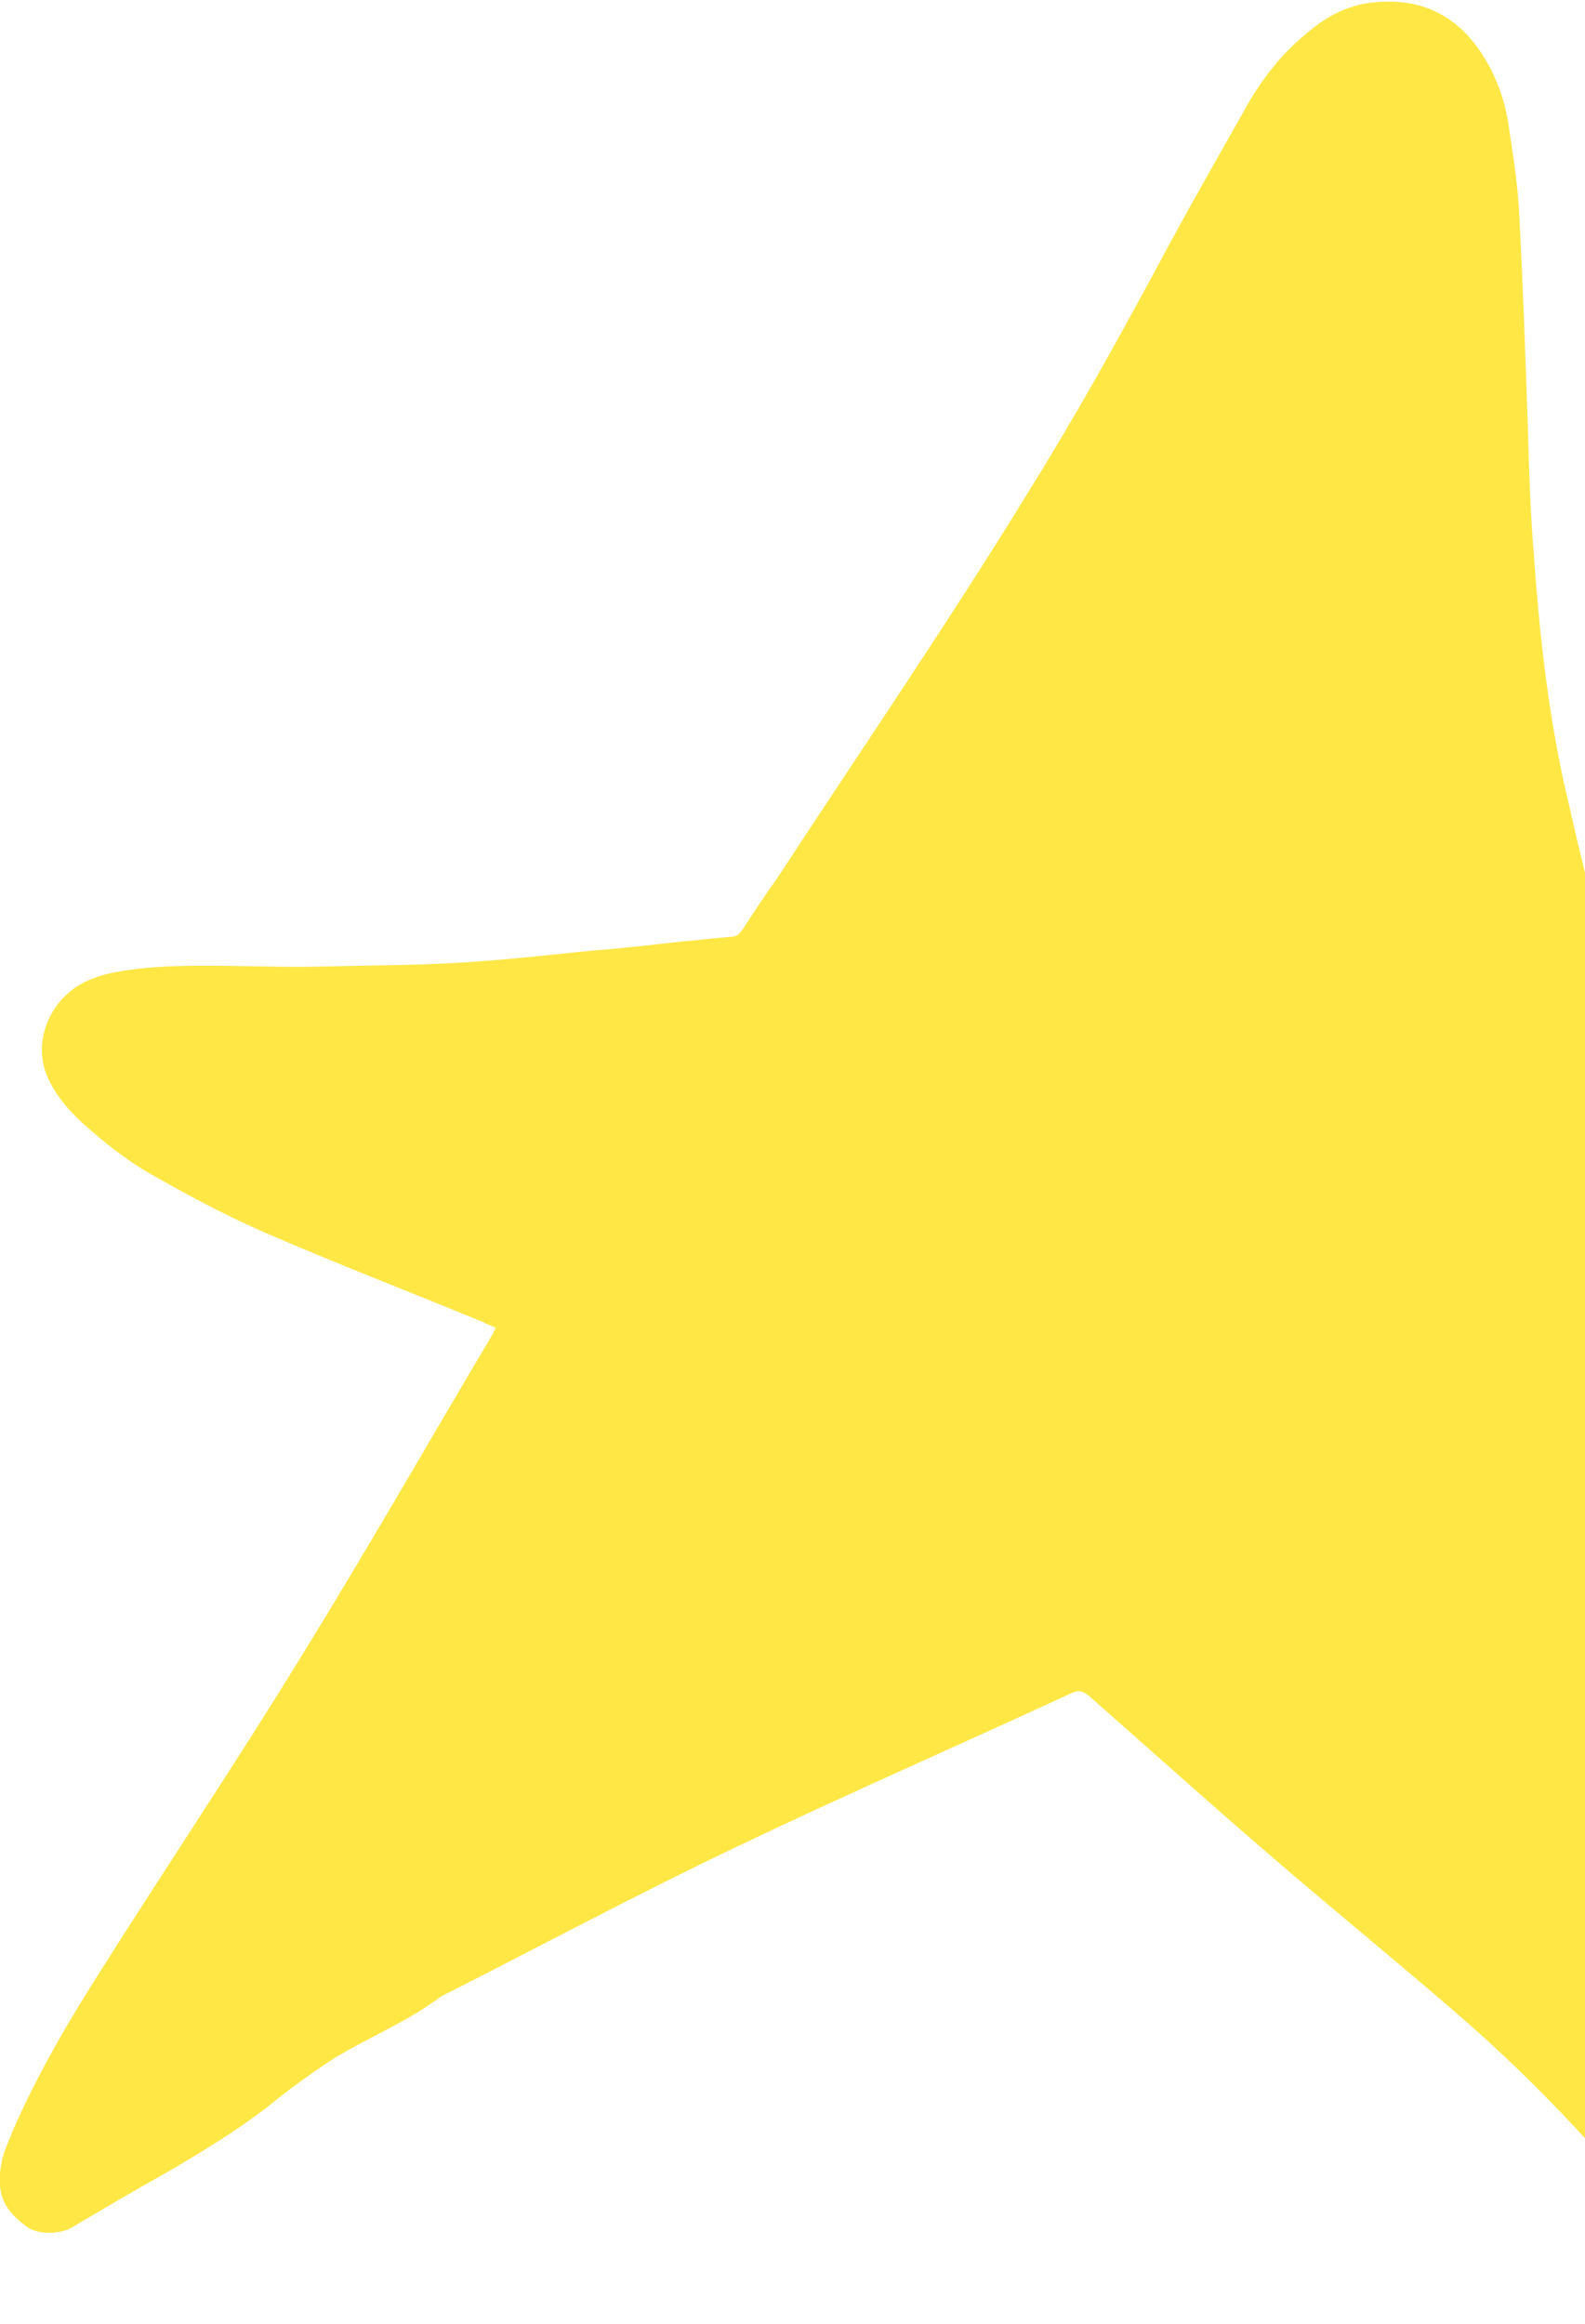 <svg xmlns="http://www.w3.org/2000/svg" width="133" height="195" viewBox="0 0 133 195" fill="none"><g clip-path="url(#clip0_1_1033)"><path d="M41.6 111.4C41.2 111.2 40.8 111.1 40.5 110.9C34.4 108.4 28.2 106 22.2 103.4C19 102 16 100.4 13 98.7C10.8 97.5 8.8 95.9 6.9 94.2C5.7 93.1 4.7 91.9 4 90.4C2.6 87.2 4.4 83.7 7.1 82.4C8.7 81.6 10.5 81.4 12.3 81.2C17.1 80.8 21.8 81.2 26.6 81.1C30.4 81 34.2 81 38 80.8C41.7 80.6 45.4 80.2 49.2 79.8C51.8 79.6 54.5 79.3 57.1 79C58.5 78.9 59.9 78.7 61.3 78.6C61.8 78.6 62 78.4 62.3 78C63.2 76.6 64.2 75.1 65.2 73.7C72.2 63 79.6 52.2 86.4 41.1C90.2 35 93.7 28.7 97.1 22.4C99.6 17.7 102.3 13 104.9 8.4C106.1 6.4 107.6 4.5 109.4 3C111.1 1.5 113 0.4 115.3 0.2C119.1 -0.2 122.1 1.2 124.2 4.3C125.5 6.2 126.3 8.4 126.6 10.6C127 13.2 127.4 15.8 127.5 18.3C127.8 24.1 128 29.9 128.2 35.7C128.3 39.3 128.4 42.8 128.7 46.4C129.2 53.6 130 60.7 131.7 67.7C132.4 70.9 133.2 74 134 77.2C134.1 77.4 134.2 77.7 134.3 78C134.7 78 135.1 78.1 135.6 78.1C142.5 78.2 149.5 78.3 156.4 78.4C164.3 78.5 172.2 78.5 180.1 78.7C184.8 78.8 189.5 79 194.1 80C196 80.4 197.9 80.9 199.6 81.8C201.1 82.5 202.4 83.5 203.5 84.8C206.4 88.2 206 93.1 202.8 96.1C201.4 97.4 199.8 98.4 198 98.9C195 99.9 191.9 100.8 188.8 101.6C174.7 105.1 161.2 110.3 147.9 116.2C147 116.6 146.2 117 145.2 117.4C145.6 119.2 146 120.9 146.4 122.6C148.3 130.8 150.1 139 151.5 147.3C152.2 151.4 152.8 155.6 153.3 159.7C154 164.6 154.6 169.4 155.2 174.3C155.6 177.5 155.7 180.7 156 183.8C156.4 187.5 154.6 190.2 152.1 192.6C150.3 194.3 148 195 145.6 194.2C143.4 193.5 141.5 192.3 140.8 189.9C140.3 187.9 139.1 186.4 137.8 184.9C133 179.1 127.8 173.7 122.1 168.8C116.9 164.3 111.6 160 106.4 155.5C101.4 151.2 96.4 146.7 91.4 142.3C90.8 141.8 90.4 141.8 89.8 142.1C80.5 146.4 71.1 150.5 61.9 154.9C53.5 158.9 45.3 163.3 37 167.5C34.1 169.7 30.7 171 27.7 172.9C25.9 174.1 24.1 175.4 22.4 176.8C19.8 178.8 17 180.5 14.1 182.2C11.4 183.7 8.7 185.3 6 186.9C4.9 187.5 3 187.5 2.1 186.7C-0.1 185.1 -0.3 183.4 0.2 181.1C0.4 180.3 0.8 179.5 1.1 178.7C3.2 173.9 5.8 169.5 8.6 165.1C14.1 156.4 19.8 147.9 25.2 139.1C30.7 130.2 35.9 121.1 41.3 112C41.4 111.8 41.5 111.6 41.6 111.4Z" fill="#FFE745"></path></g><defs><clipPath id="clip0_1_1033"><rect width="205.3" height="194.4" fill="white"></rect></clipPath></defs></svg>